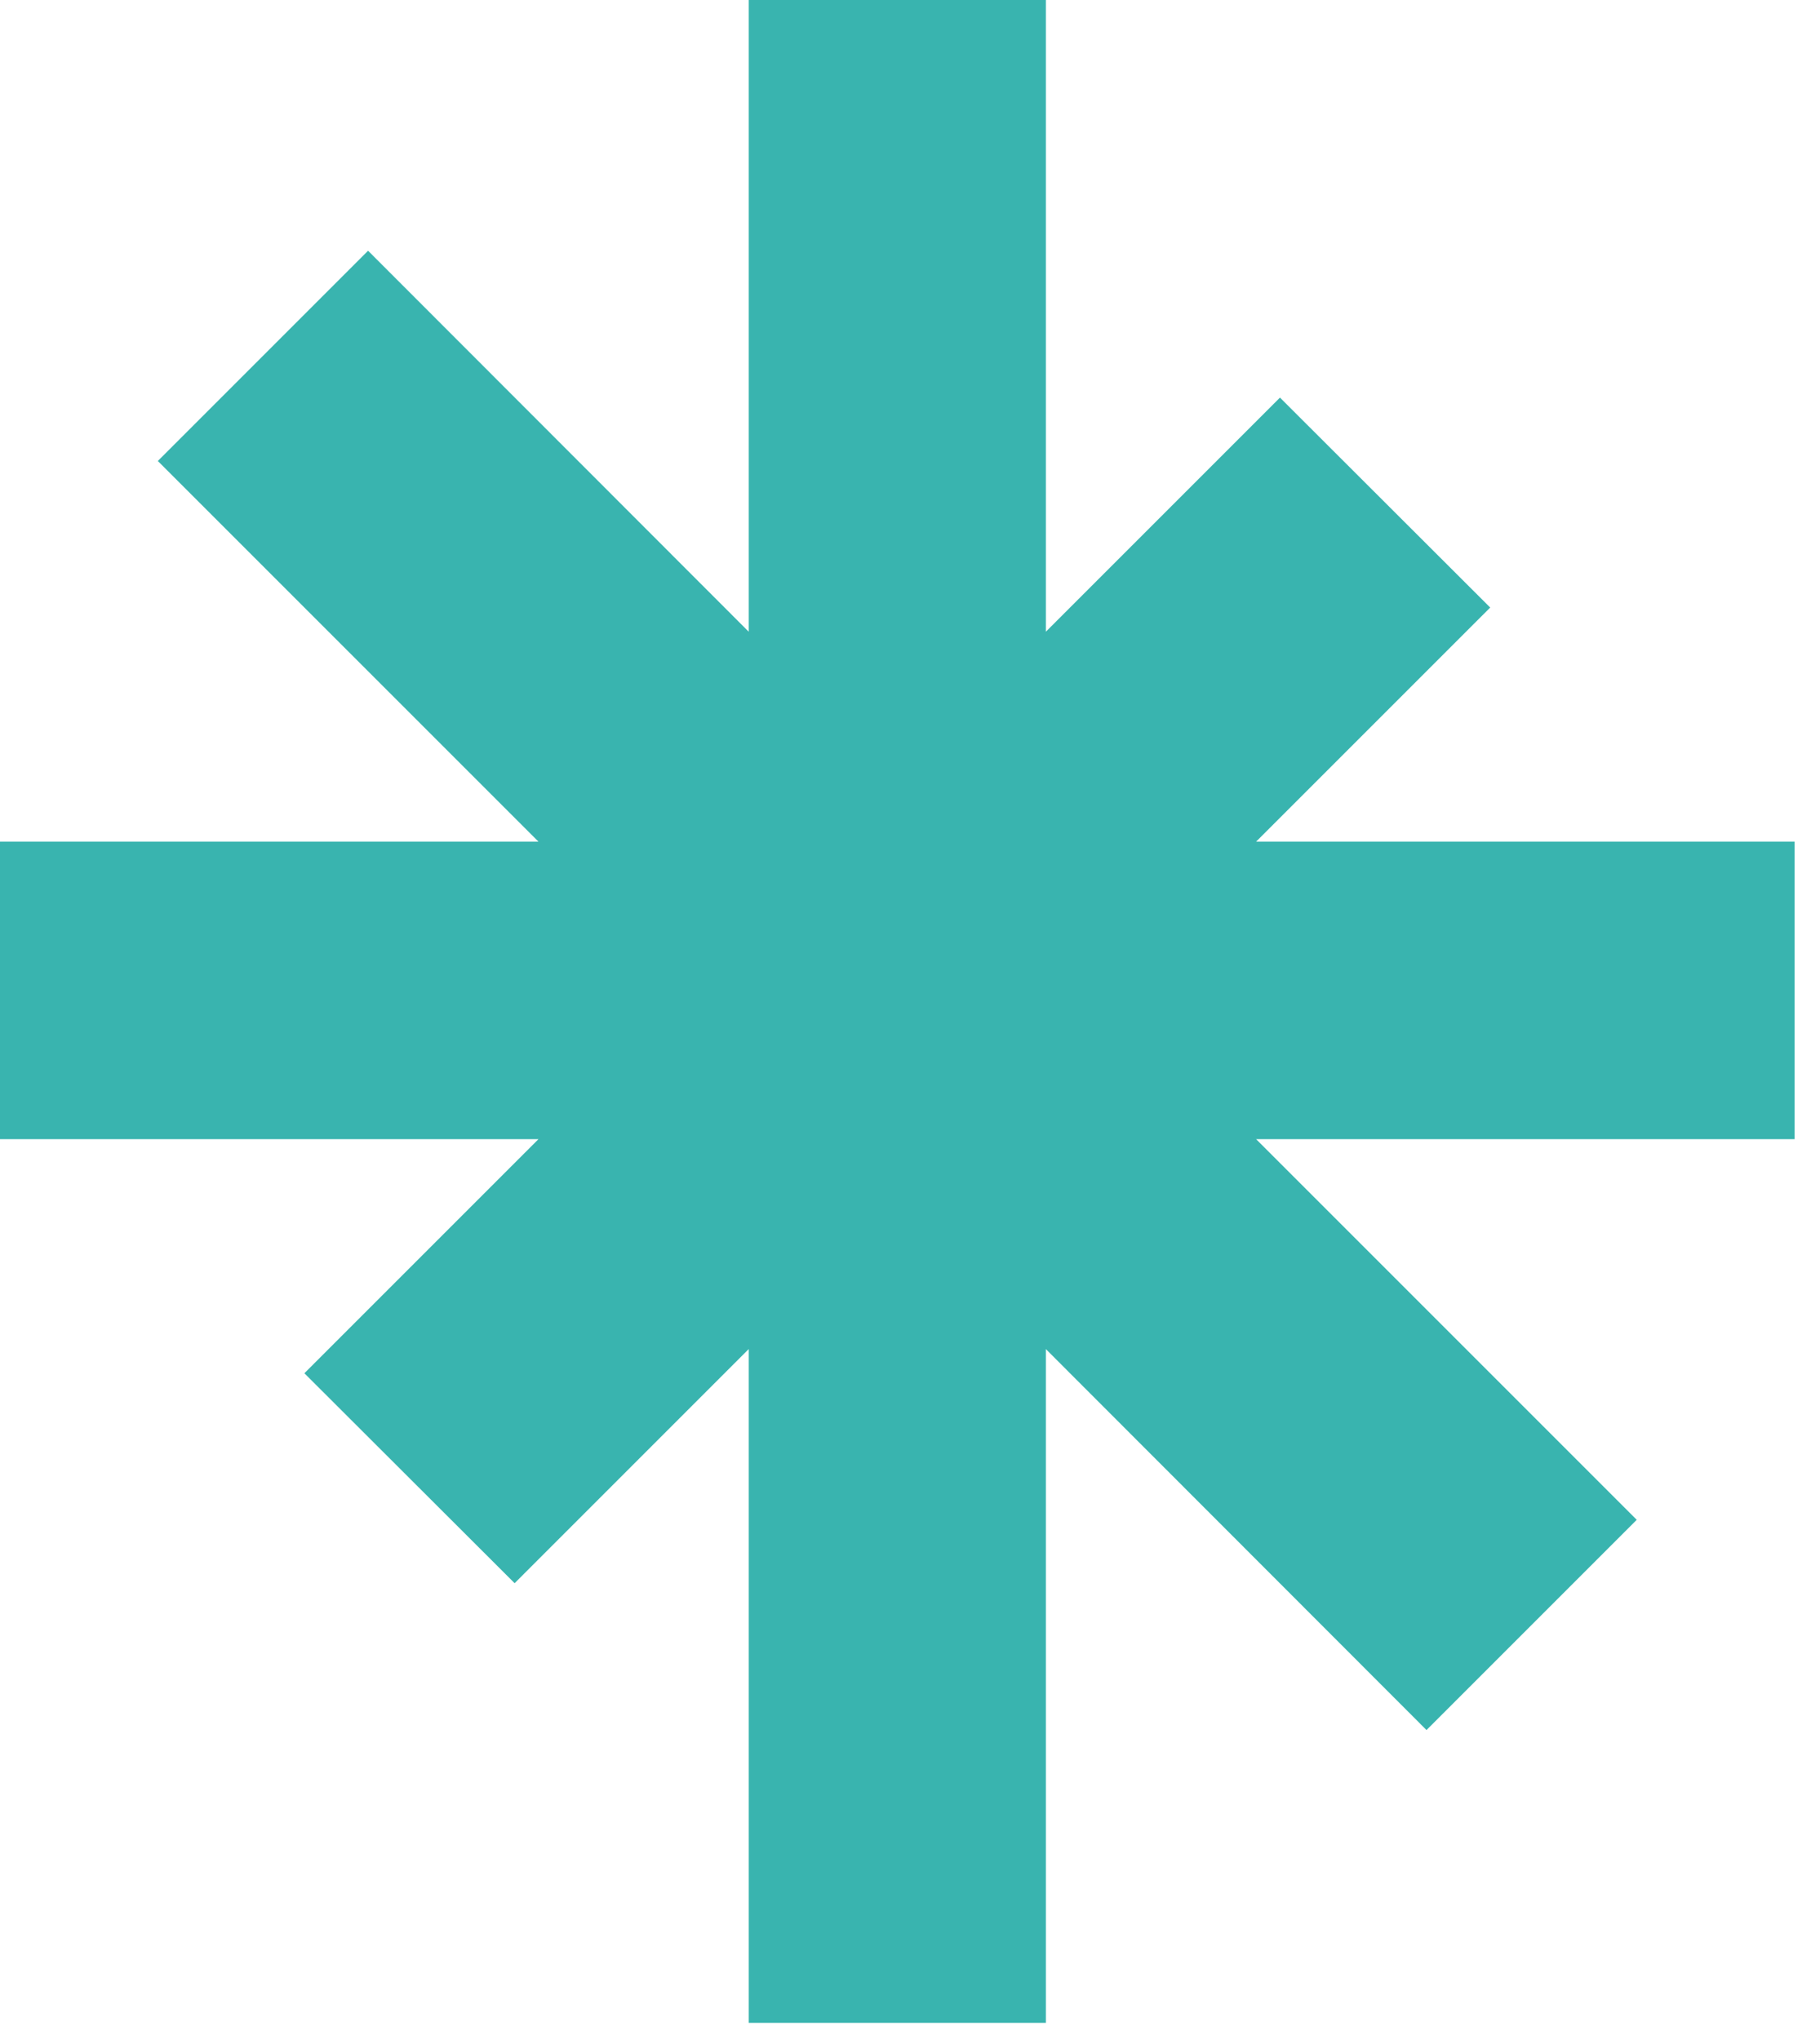<svg width="58" height="65" viewBox="0 0 58 65" fill="none" xmlns="http://www.w3.org/2000/svg">
<path d="M57.19 26.82H40.03L47.49 19.36L40.79 12.67L33.33 20.13V0H23.86V20.13L11.73 7.99L5.03 14.69L17.16 26.82H0V36.3H17.16L9.7 43.76L16.4 50.45L23.86 42.99V64.46H33.33V42.99L45.46 55.13L52.16 48.43L40.03 36.3H57.19V26.82Z" fill="#39B4AF"/>
</svg>
